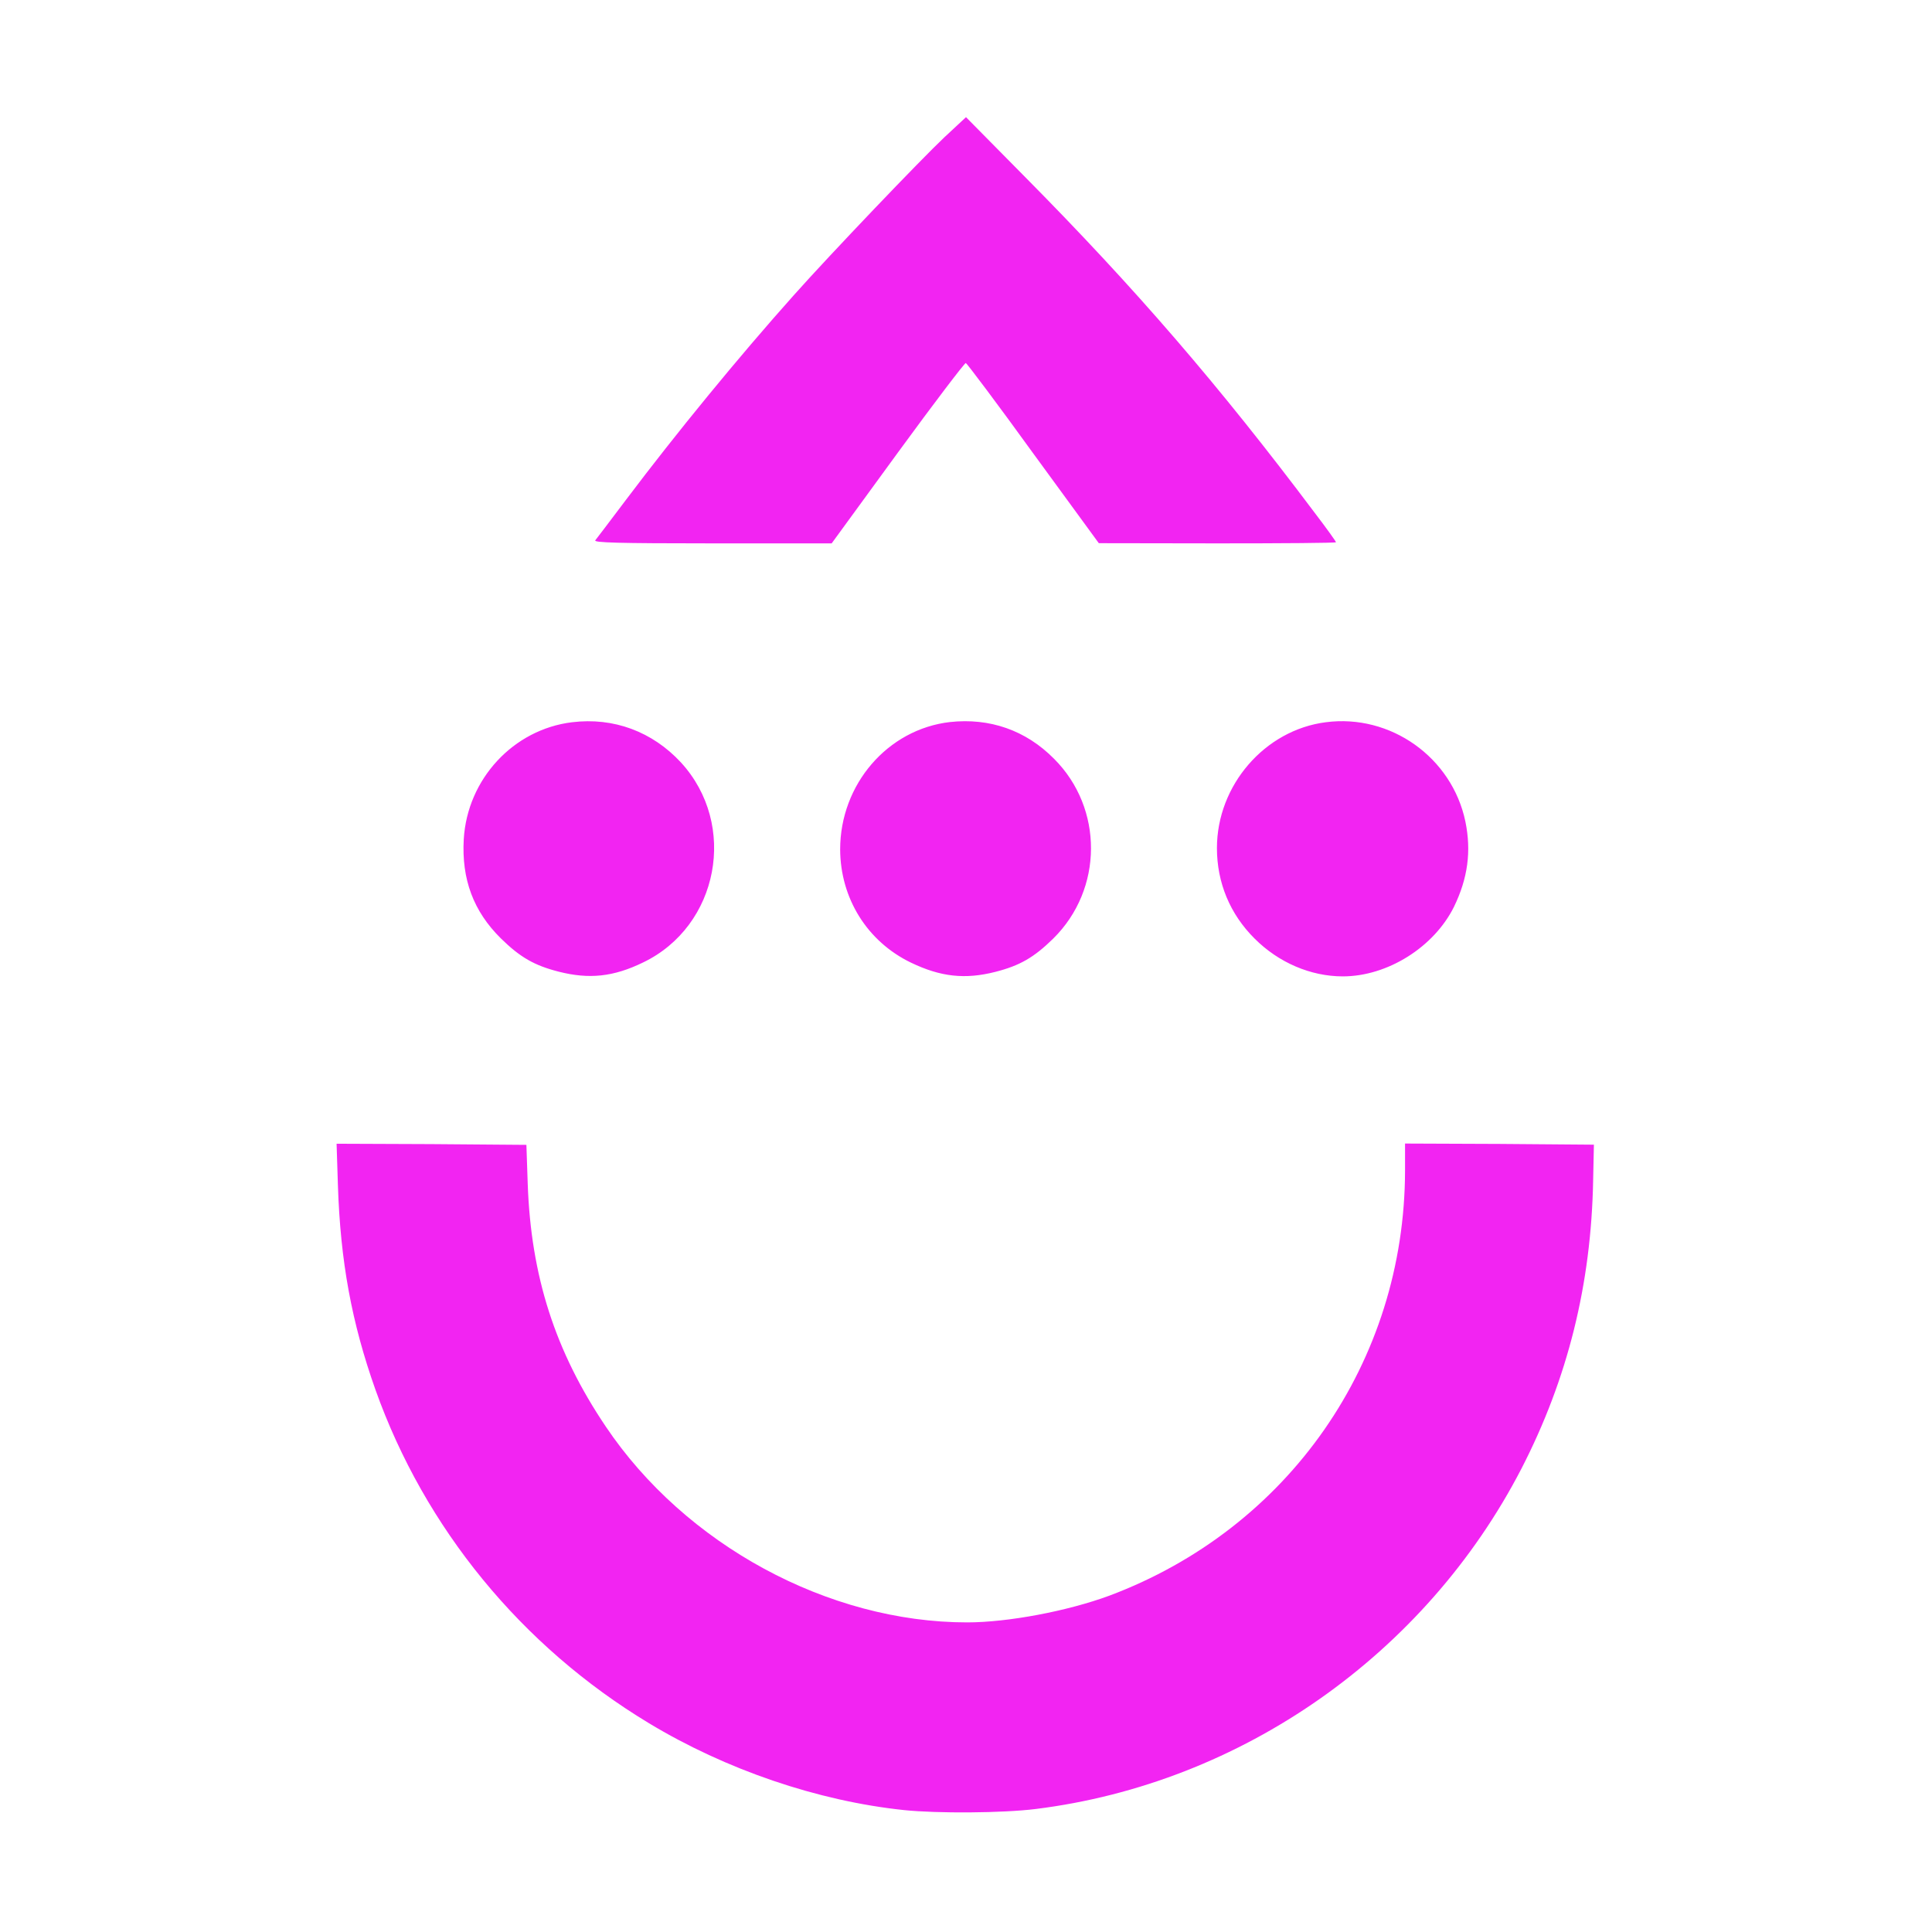 <svg xmlns="http://www.w3.org/2000/svg" viewBox="0 0 1024 1024"><path fill="#f224f2" d="M500.5 72.8c-12.5 11.8-60.3 61.8-79.8 83.7-29.3 32.8-62.3 73.1-88.9 108.4-8.3 11-15.7 20.8-16.3 21.5-.8 1.2 11.7 1.6 62 1.6h63.3l35-48c19.2-26.3 35.5-47.7 36.1-47.6.6.2 16.8 21.7 35.8 48l34.7 47.5 62.9.1c34.5 0 62.8-.2 62.8-.6 0-.4-5-7.4-11.2-15.5C646 204.1 601.7 152.8 543.5 94L512 62.1l-11.5 10.7zm-197.3 310c-31.1 3.8-55.5 30.1-57.4 62-1.2 21.2 5.1 38.2 19.7 52.6 10.2 10 17.7 14.3 30.6 17.6 16.1 4.1 29 2.8 44.8-4.9 40.1-19.3 50.3-73 20-106-15.1-16.3-35.6-24-57.7-21.3zm200.3-.1c-33 3.8-58.2 33-58.2 67.5.1 25.9 14.3 48.8 37.5 60 15.8 7.6 28.7 9 44.8 4.9 12.9-3.3 20.4-7.6 30.6-17.6 26.6-26.2 26.7-69.1.5-95.3-15-15.2-34.2-21.8-55.2-19.5zm199.2.1c-32.3 4.1-57.7 33.4-57.7 66.7 0 18.3 6.9 35 20 48 12.7 12.7 29.7 20 46.7 20 23.7 0 48.3-15.5 58.9-36.8 7.4-15.2 9.3-29.5 6.1-45.2-7.1-34.1-39.7-57.2-74-52.7zM179.1 628.2c1.3 40.3 7.3 72.9 19.9 108.4 26.1 73.3 77.3 135.9 144.9 176.7 40.7 24.6 89.5 41.3 135.4 46.1 17.5 1.8 52.2 1.6 69.7-.6 109.2-13.6 206.5-82 257.4-180.4 24.5-47.6 37-97.7 38-152.9l.4-18.8-50-.4-50.1-.2v14.2c-.1 101.4-61.7 189.9-156.9 225.5-22 8.1-53.5 14.1-75.2 14.1-73.6 0-149.5-41.2-191.6-103.9-26.8-39.8-39.6-79.7-41.3-128.6l-.7-20.6-50.3-.4-50.3-.2.7 22z"/></svg>